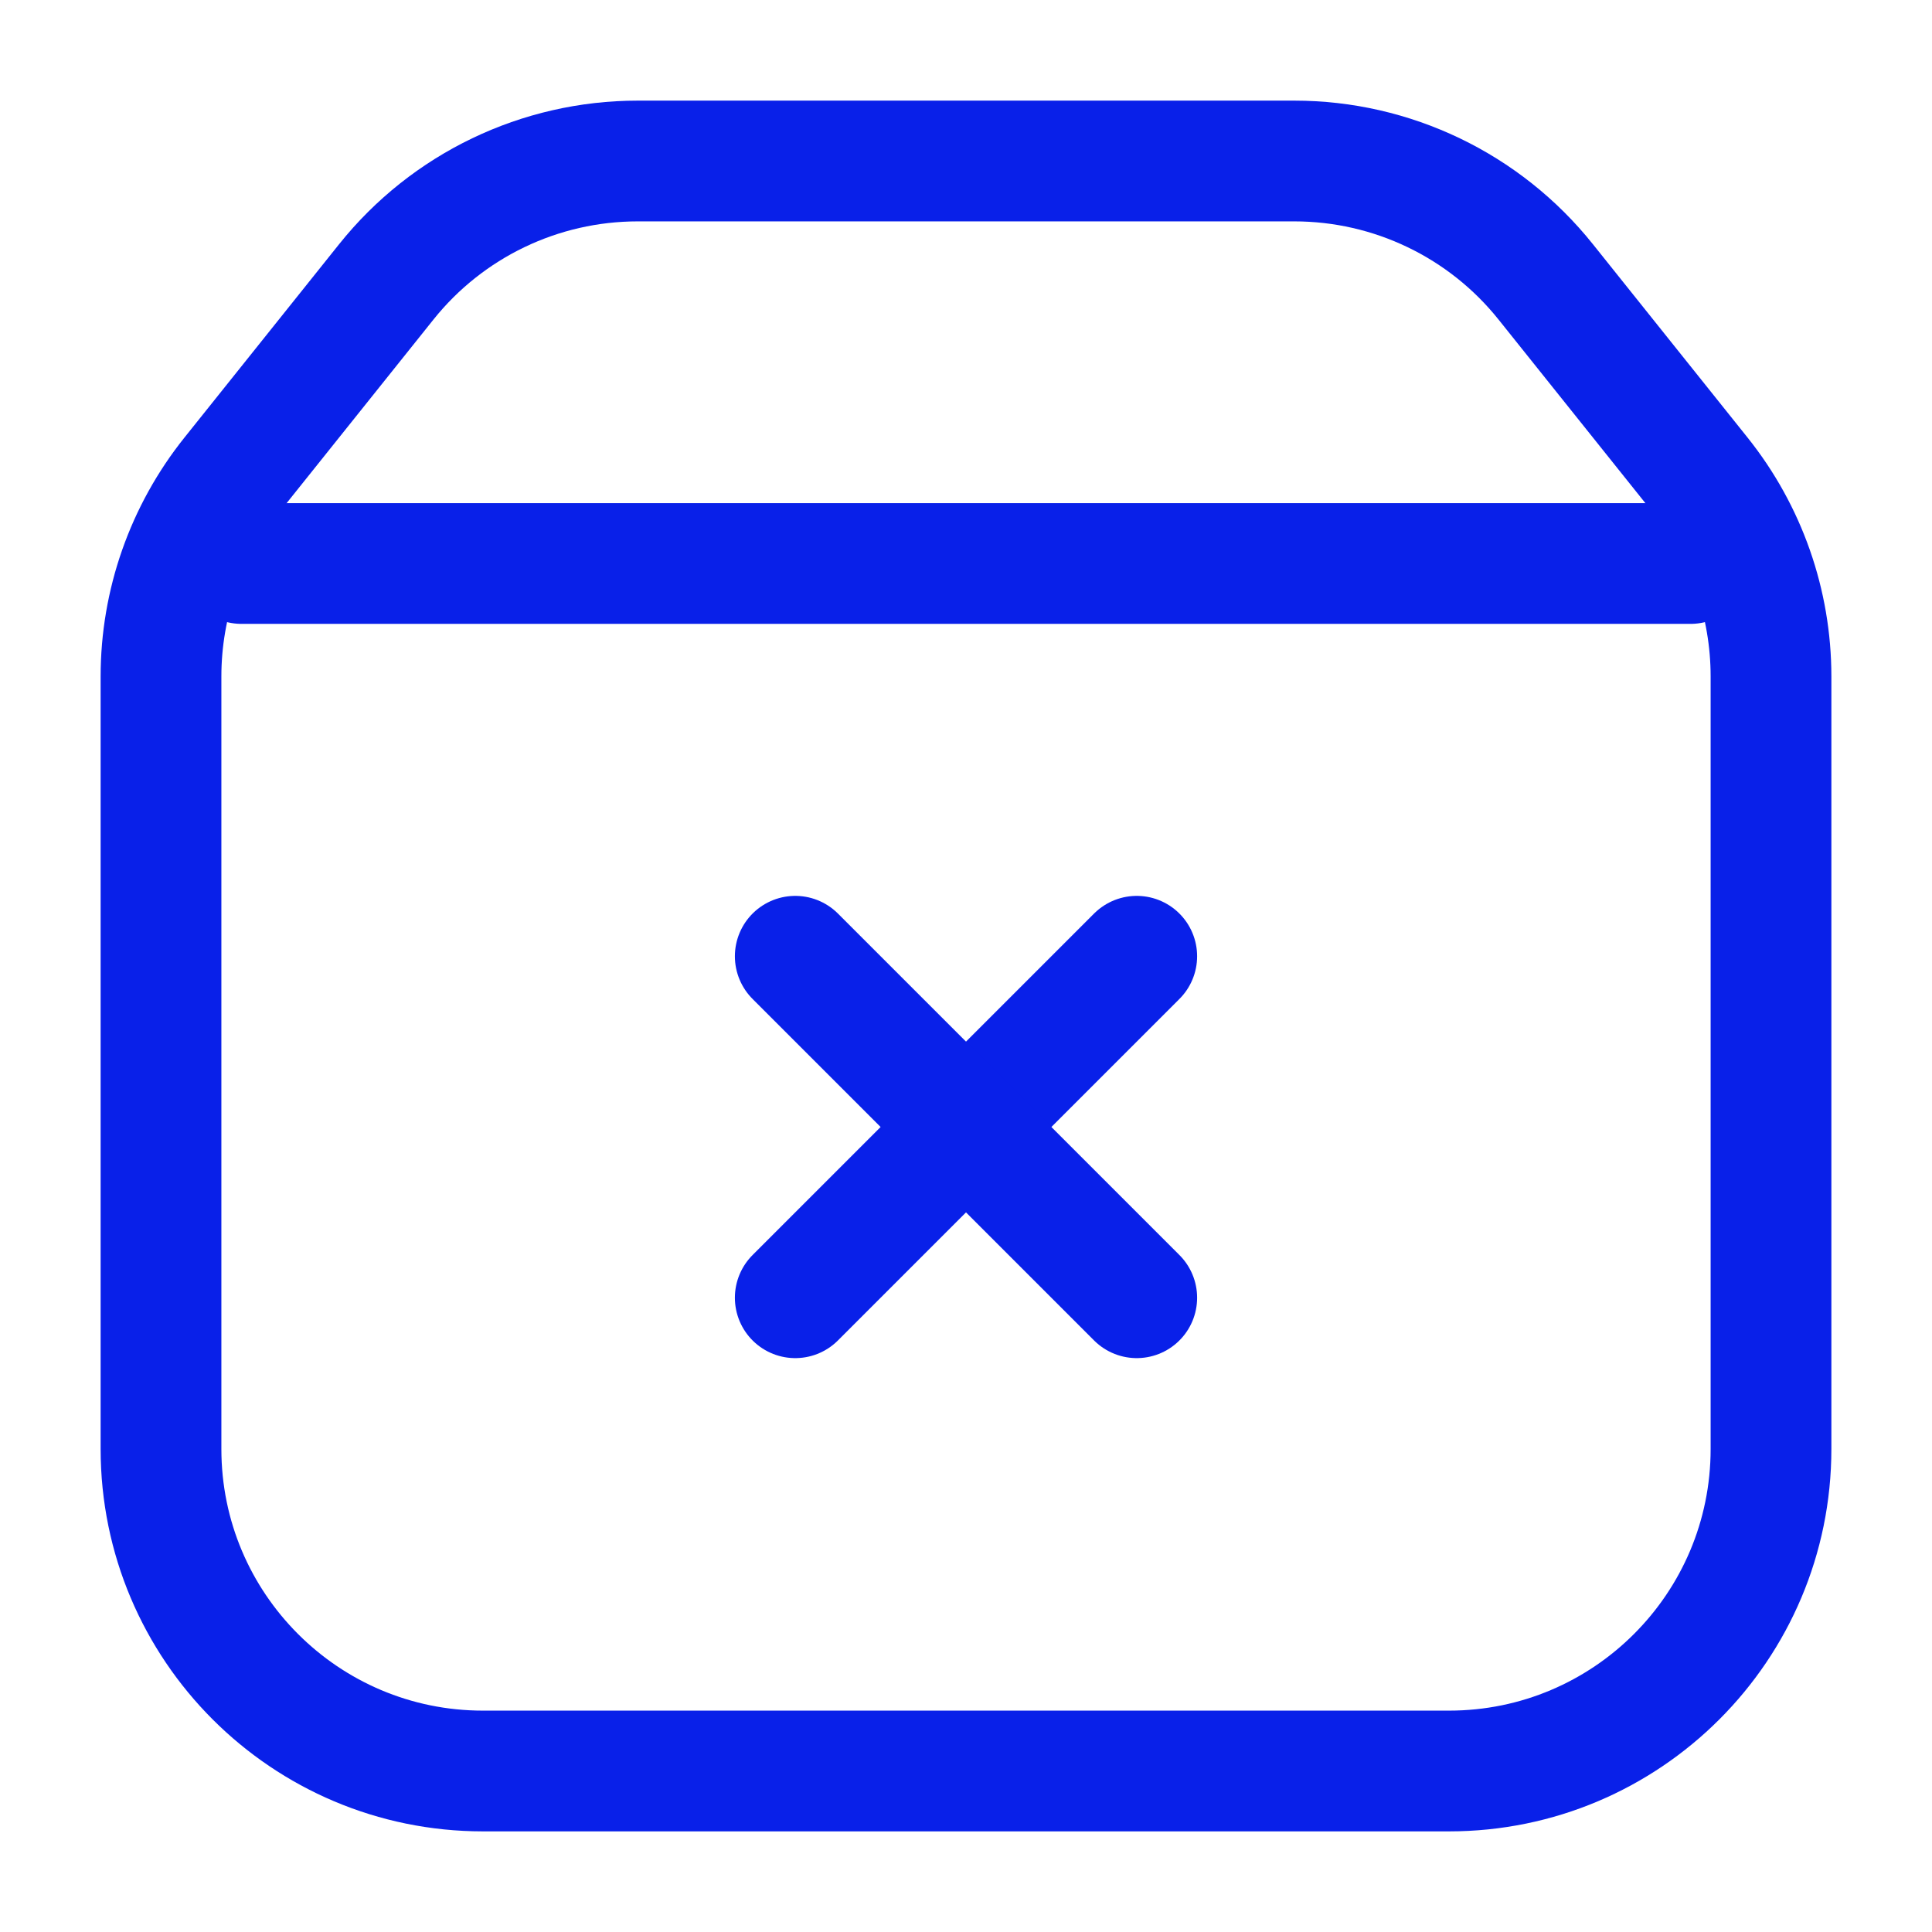 <svg xmlns="http://www.w3.org/2000/svg" fill="none" viewBox="0 0 24 24" height="24" width="24">
<path stroke-linejoin="round" stroke-linecap="round" stroke-width="1.5" stroke="#0920E9" d="M9.879 16.121L14.121 11.879"></path>
<path stroke-linejoin="round" stroke-linecap="round" stroke-width="1.5" stroke="#0920E9" d="M9.879 11.879L14.121 16.121"></path>
<path stroke-linejoin="round" stroke-width="1.5" stroke="#0920E9" d="M22 18V8.403C22 7.495 21.691 6.614 21.123 5.904L19.201 3.501C18.442 2.552 17.293 2 16.078 2H7.923C6.707 2 5.558 2.552 4.799 3.501L2.877 5.904C2.309 6.614 2 7.495 2 8.403V18C2 20.209 3.791 22 6 22H18C20.209 22 22 20.209 22 18Z"></path>
<path stroke-linejoin="round" stroke-linecap="round" stroke-width="1.5" stroke="#0920E9" d="M3 7H21"></path>
</svg>
